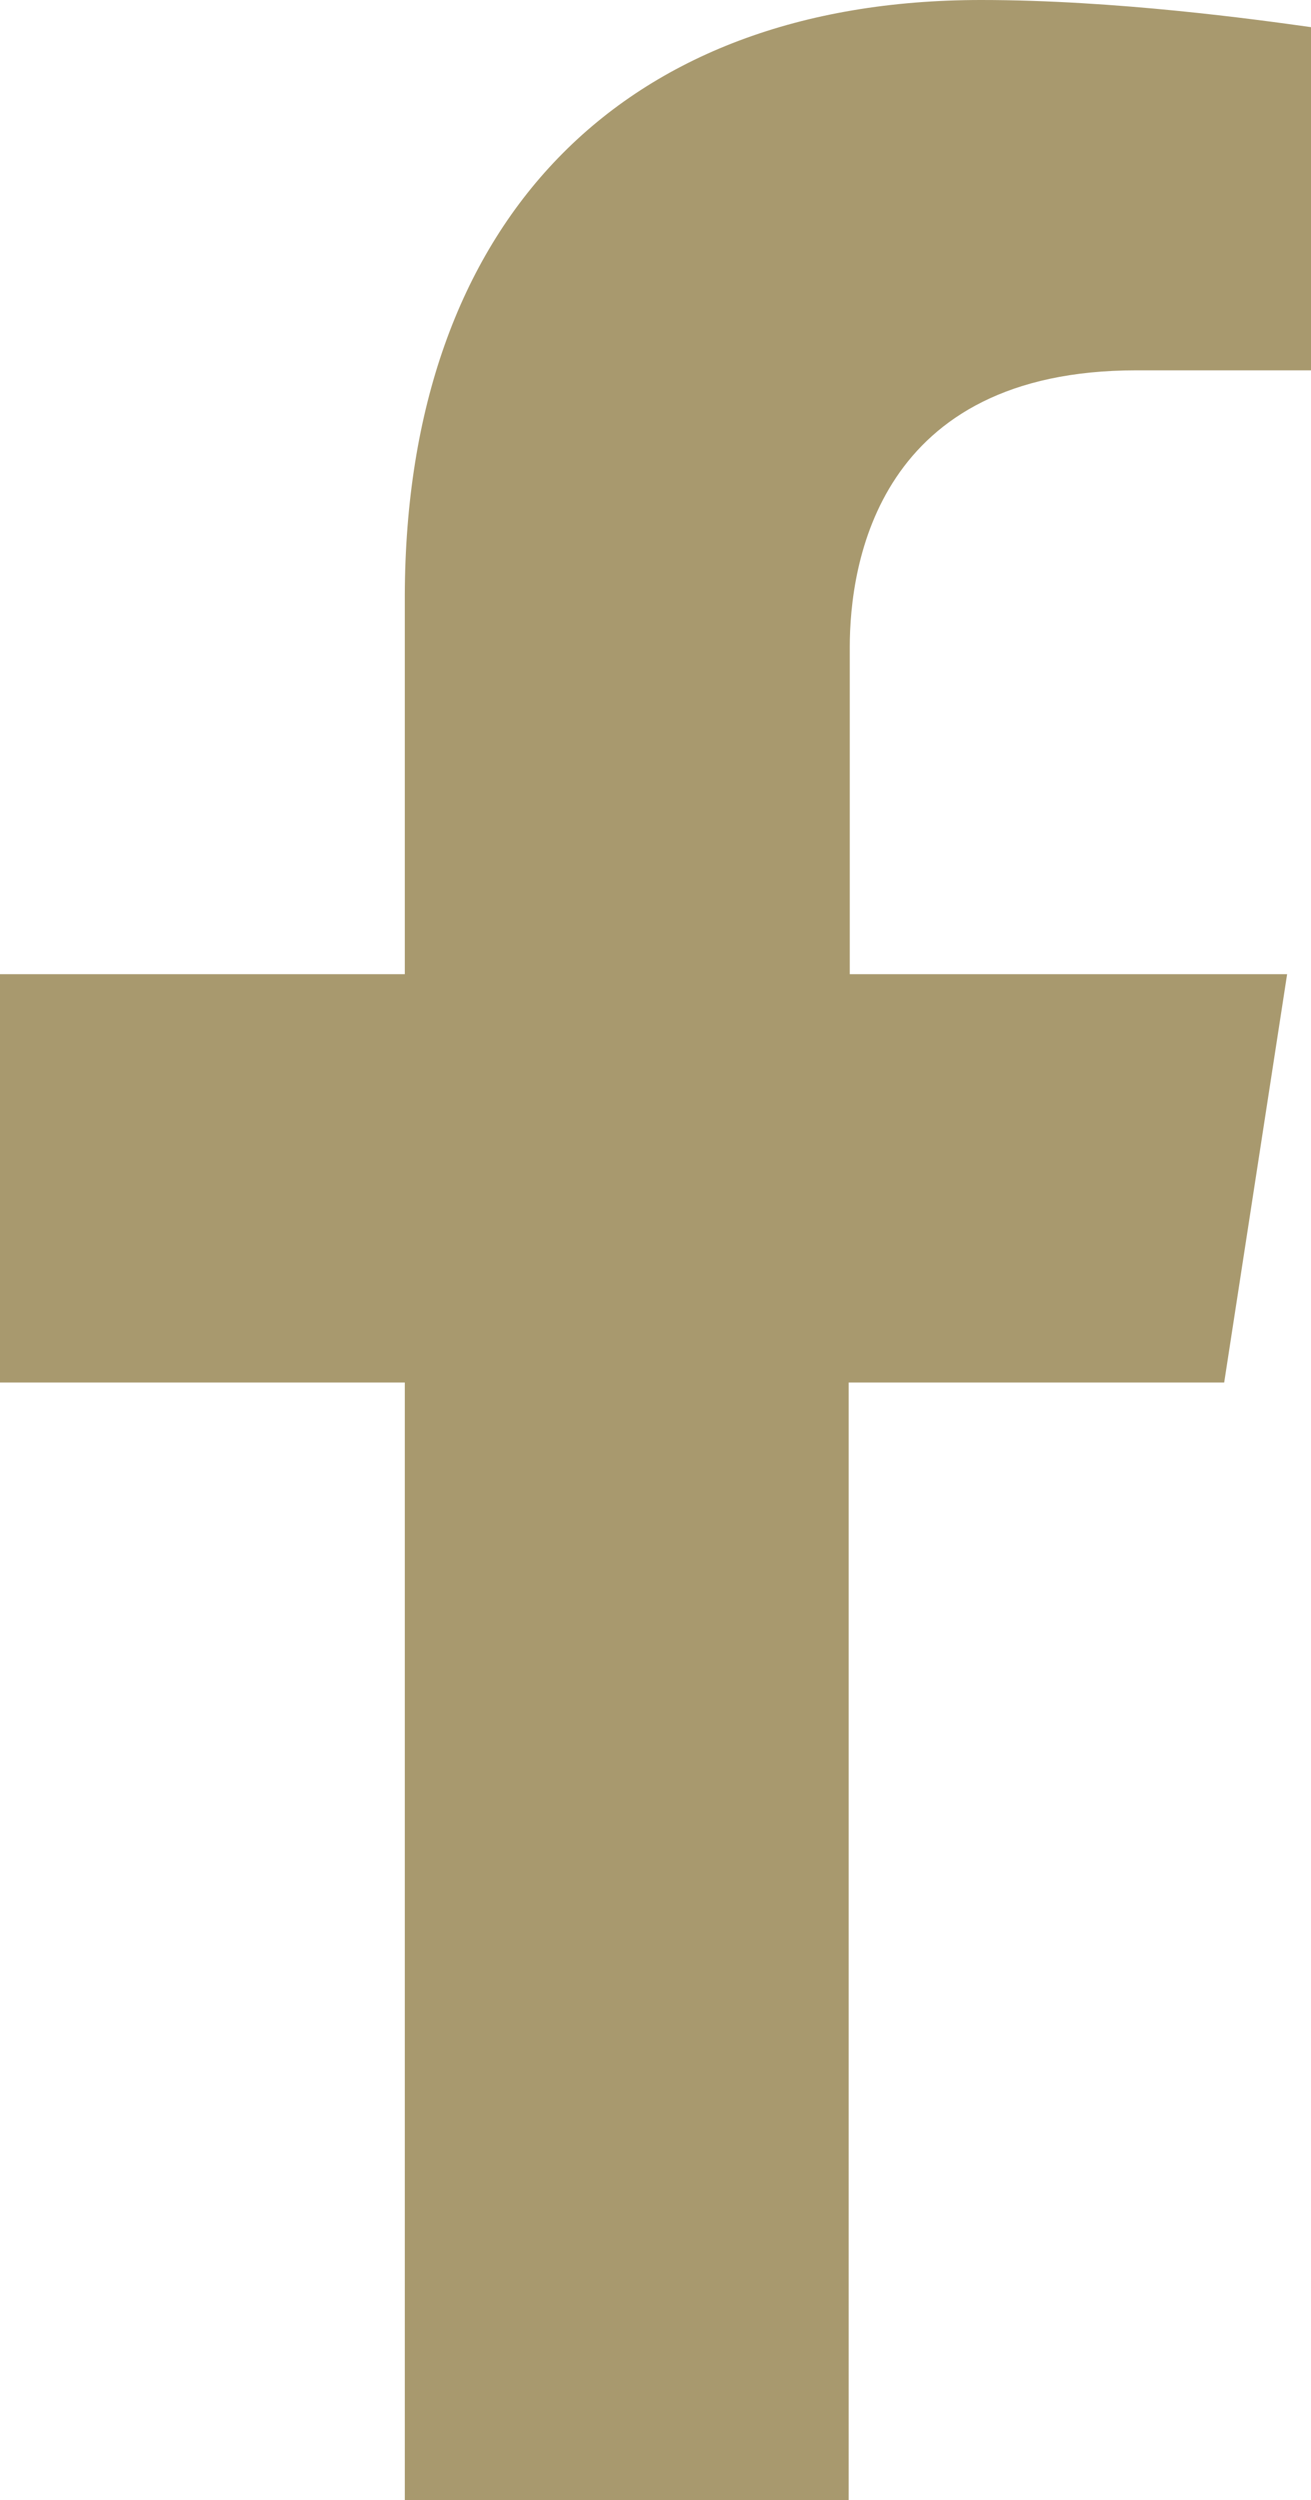 <?xml version="1.0" encoding="utf-8"?>
<!-- Generator: Adobe Illustrator 27.7.0, SVG Export Plug-In . SVG Version: 6.00 Build 0)  -->
<svg version="1.1" id="圖層_1" xmlns="http://www.w3.org/2000/svg" xmlns:xlink="http://www.w3.org/1999/xlink" x="0px" y="0px"
	 viewBox="0 0 12.08 23.02" style="enable-background:new 0 0 12.08 23.02;" xml:space="preserve">
<style type="text/css">
	.st0{fill:#A8996E;}
</style>
<path id="FB" class="st0" d="M3.73,5.48v3.49H0v3.76h3.73v10.29h4.09V12.73h3.46l0.58-3.76H7.83V5.96c0-0.77,0.26-2.55,2.64-2.55
	h1.61V0.25C11.58,0.18,10.28,0,9.04,0C5.72,0,3.74,2.05,3.73,5.48L3.73,5.48z"/>
</svg>
